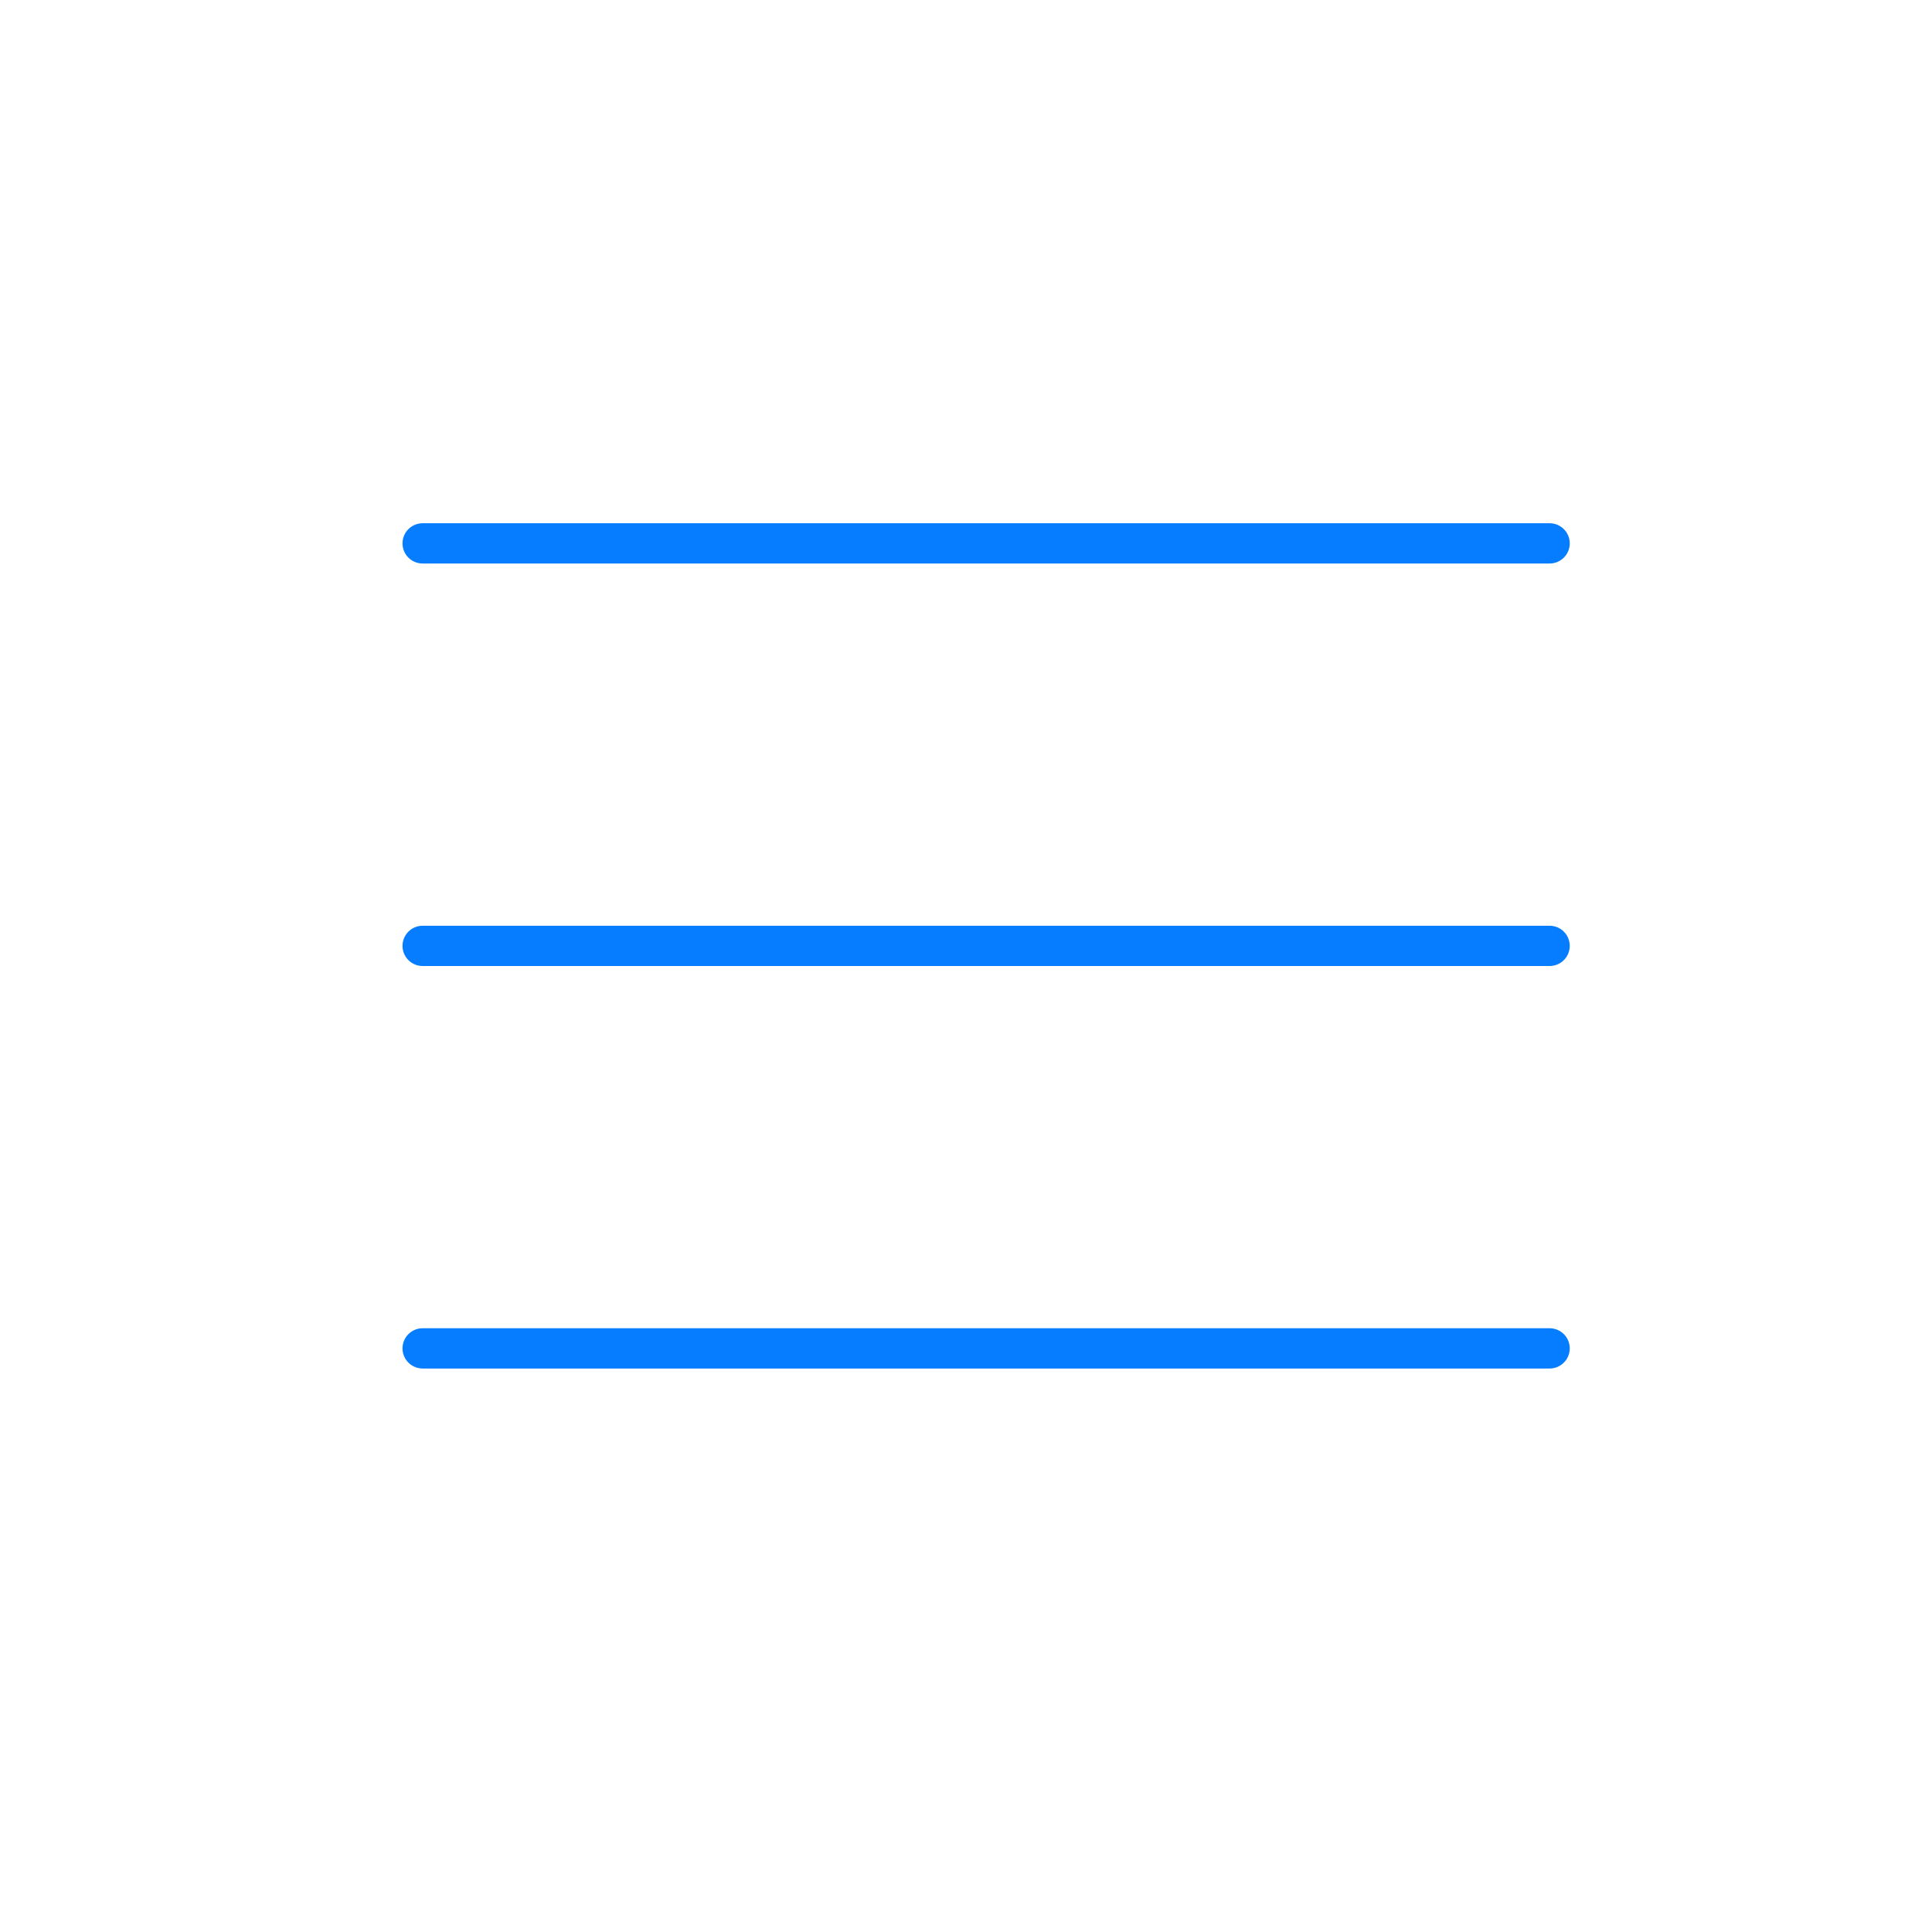 <svg width="48" height="48" viewBox="0 0 48 48" fill="none" xmlns="http://www.w3.org/2000/svg">
<line x1="10.5" y1="13.5" x2="38.5" y2="13.5" stroke="#067CFF" stroke-linecap="round"/>
<line x1="10.5" y1="23.5" x2="38.5" y2="23.5" stroke="#067CFF" stroke-linecap="round"/>
<line x1="10.5" y1="33.5" x2="38.5" y2="33.5" stroke="#067CFF" stroke-linecap="round"/>
</svg>
